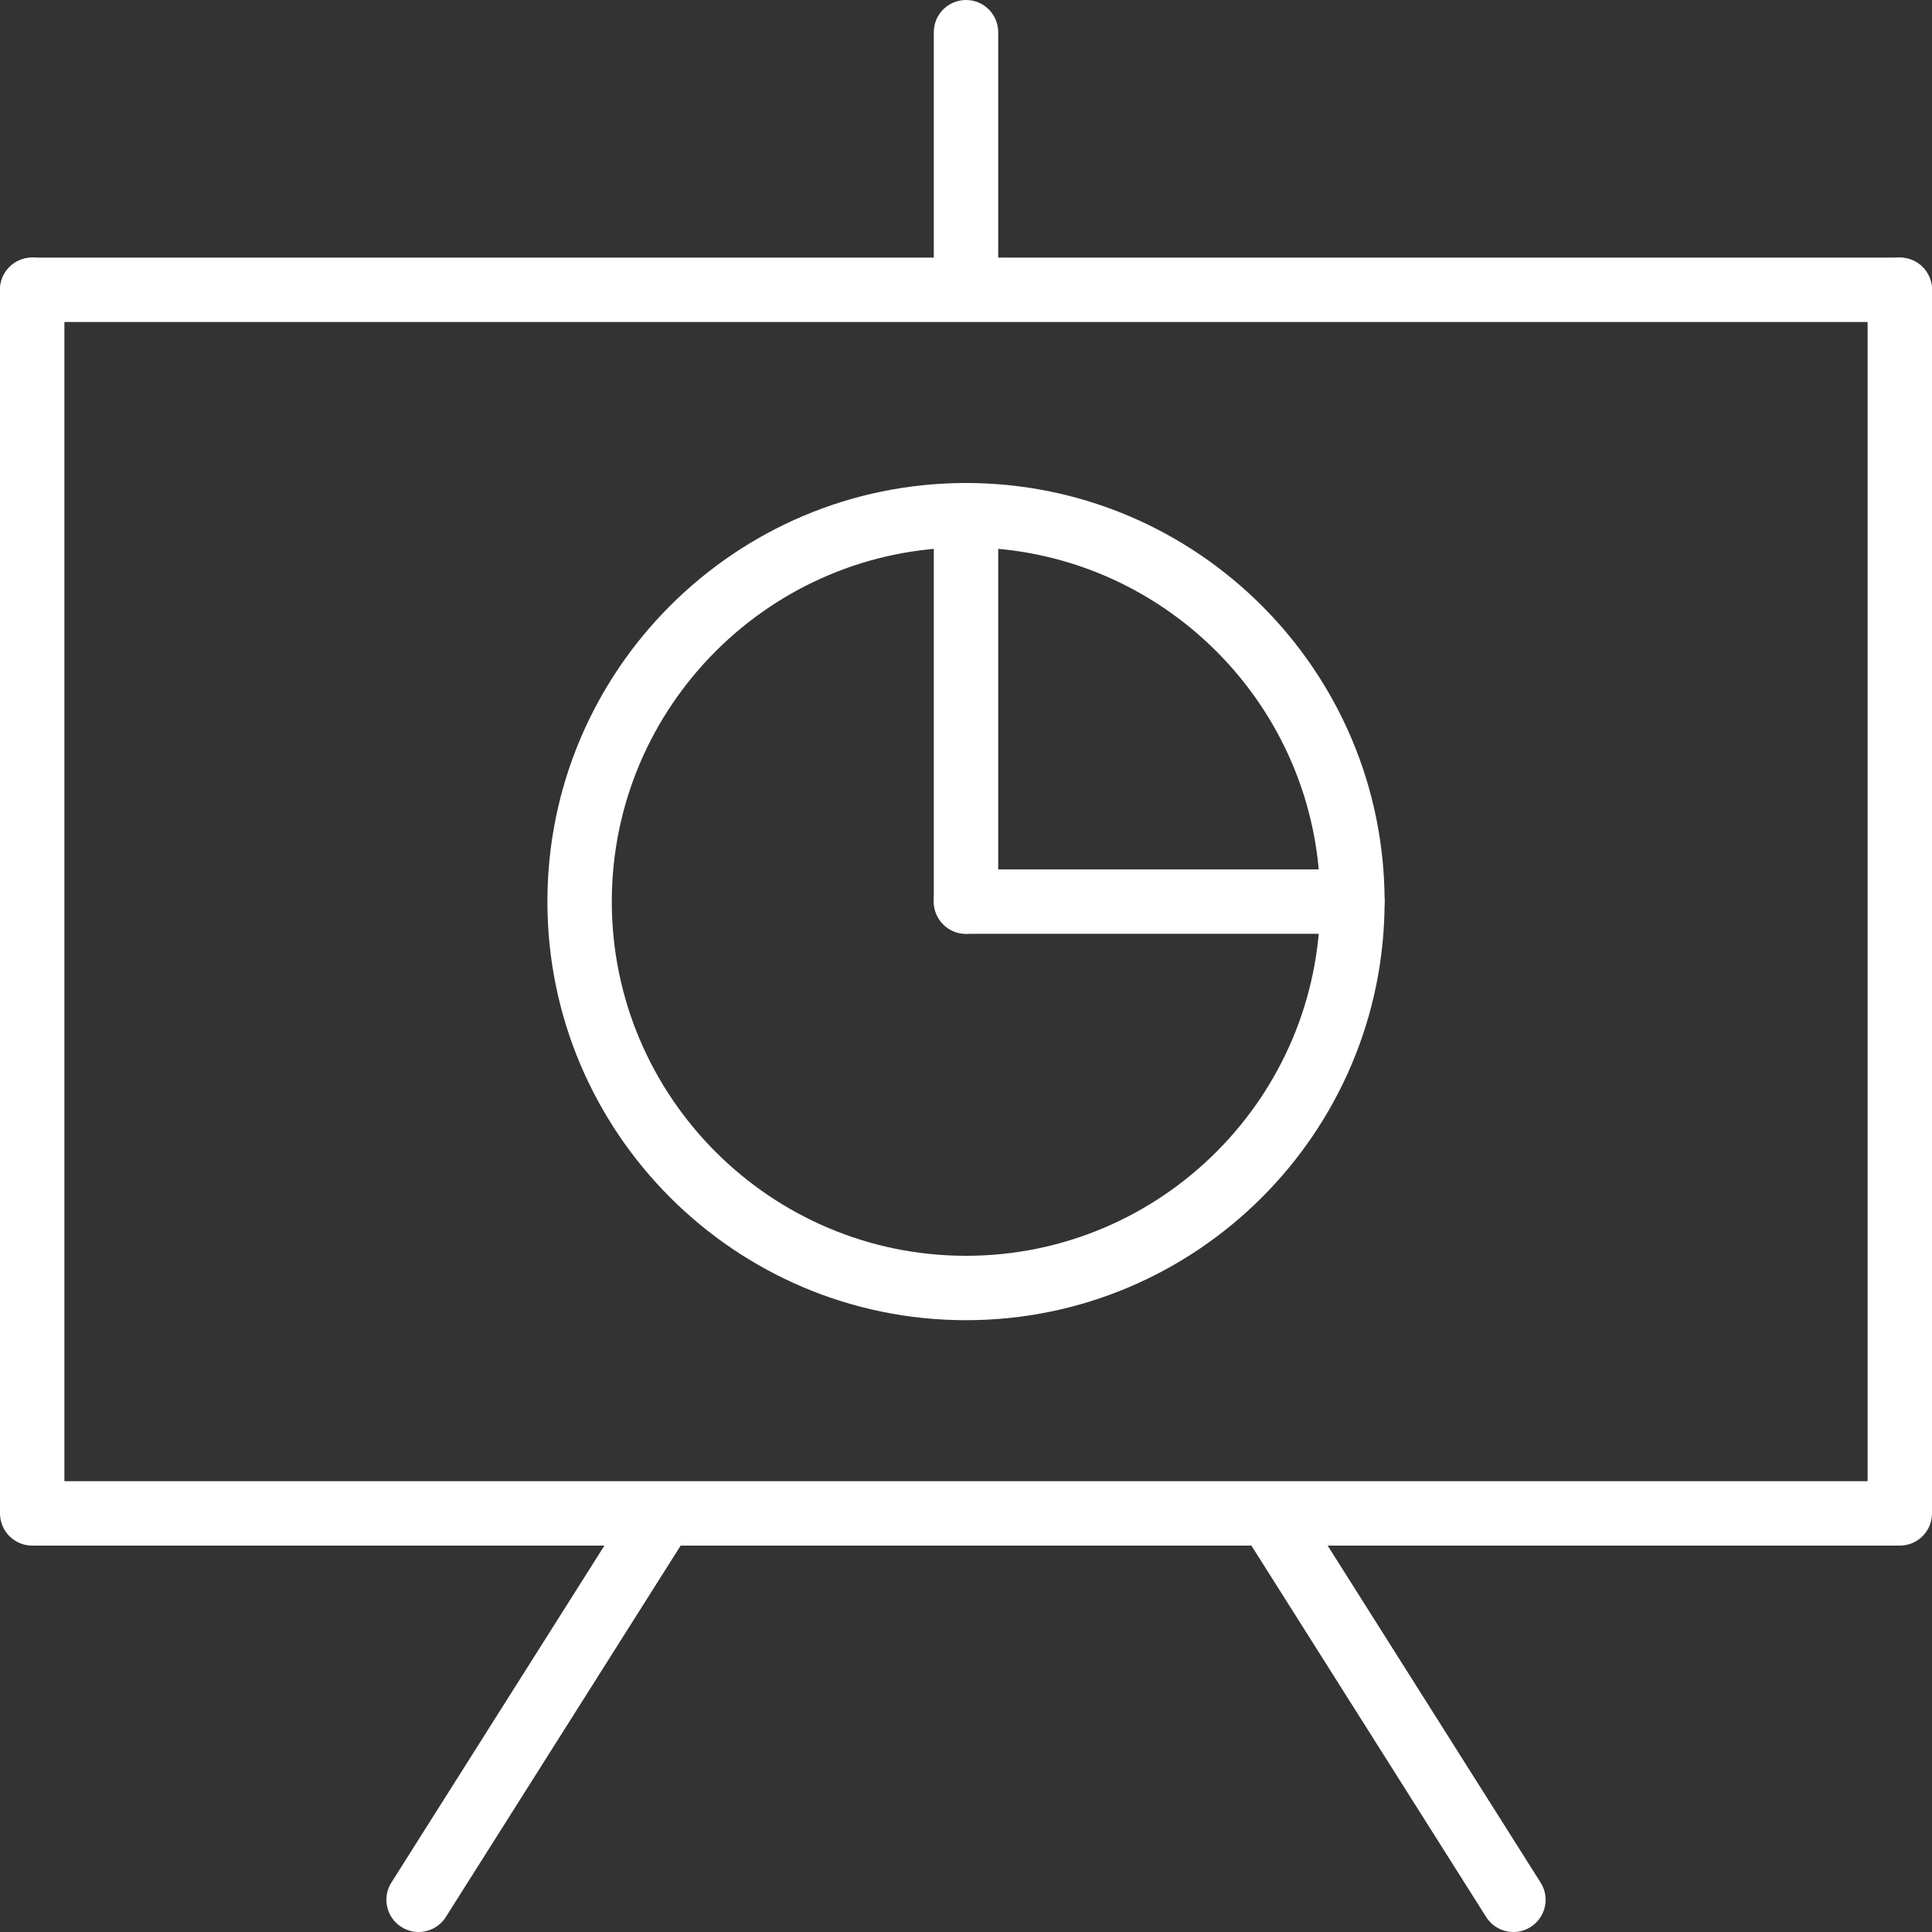 <?xml version="1.0" encoding="UTF-8"?>
<svg width="60px" height="60px" viewBox="0 0 60 60" version="1.1" xmlns="http://www.w3.org/2000/svg" xmlns:xlink="http://www.w3.org/1999/xlink">
    <rect x="0" y="0" width="60" height="60" fill="#333333" stroke="none"/>
    <g id="Gapstars" stroke="none" stroke-width="1" fill="none" fill-rule="evenodd">
        <g id="Digital-FC-2022---Homepage-header-alt-001-Copy" transform="translate(-539, -223)" fill="#FFFFFF">
            <g id="Group-17" transform="translate(539, 223)">
                <path d="M30,9.733 C29.447,9.733 29,9.285 29,8.733 L29,1 C29,0.447 29.447,0 30,0 C30.553,0 31,0.447 31,1 L31,8.733 C31,9.285 30.553,9.733 30,9.733" id="Fill-1"></path>
                <path d="M47.001,60 C46.669,60 46.345,59.835 46.154,59.534 L38.822,47.934 C38.527,47.467 38.667,46.849 39.134,46.554 C39.602,46.258 40.22,46.398 40.514,46.865 L47.846,58.466 C48.141,58.933 48.001,59.55 47.534,59.845 C47.368,59.95 47.184,60 47.001,60" id="Fill-3"></path>
                <path d="M12.999,60 C12.816,60 12.632,59.95 12.466,59.845 C11.999,59.55 11.859,58.933 12.154,58.466 L19.488,46.865 C19.784,46.398 20.4,46.258 20.868,46.554 C21.335,46.849 21.475,47.467 21.18,47.934 L13.846,59.534 C13.655,59.835 13.331,60 12.999,60" id="Fill-5"></path>
                <path d="M59,48 L1,48 C0.447,48 0,47.552 0,47 L0,9 C0,8.448 0.447,8 1,8 C1.553,8 2,8.448 2,9 L2,46 L58,46 L58,9 C58,8.448 58.447,8 59,8 C59.553,8 60,8.448 60,9 L60,47 C60,47.552 59.553,48 59,48" id="Fill-7"></path>
                <path d="M59,10 L1,10 C0.447,10 0,9.552 0,9 C0,8.448 0.447,8 1,8 L59,8 C59.553,8 60,8.448 60,9 C60,9.552 59.553,10 59,10" id="Fill-9"></path>
                <path d="M30,17 C23.935,17 19,21.935 19,28 C19,34.065 23.935,39 30,39 C36.065,39 41,34.065 41,28 C41,21.935 36.065,17 30,17 M30,41 C22.832,41 17,35.169 17,28 C17,20.831 22.832,15 30,15 C37.168,15 43,20.831 43,28 C43,35.169 37.168,41 30,41" id="Fill-11"></path>
                <path d="M42,29 L30,29 C29.447,29 29,28.552 29,28 C29,27.448 29.447,27 30,27 L42,27 C42.553,27 43,27.448 43,28 C43,28.552 42.553,29 42,29" id="Fill-13"></path>
                <path d="M30,29 C29.447,29 29,28.552 29,28 L29,16 C29,15.448 29.447,15 30,15 C30.553,15 31,15.448 31,16 L31,28 C31,28.552 30.553,29 30,29" id="Fill-15"></path>
            </g>
        </g>
    </g>
</svg>